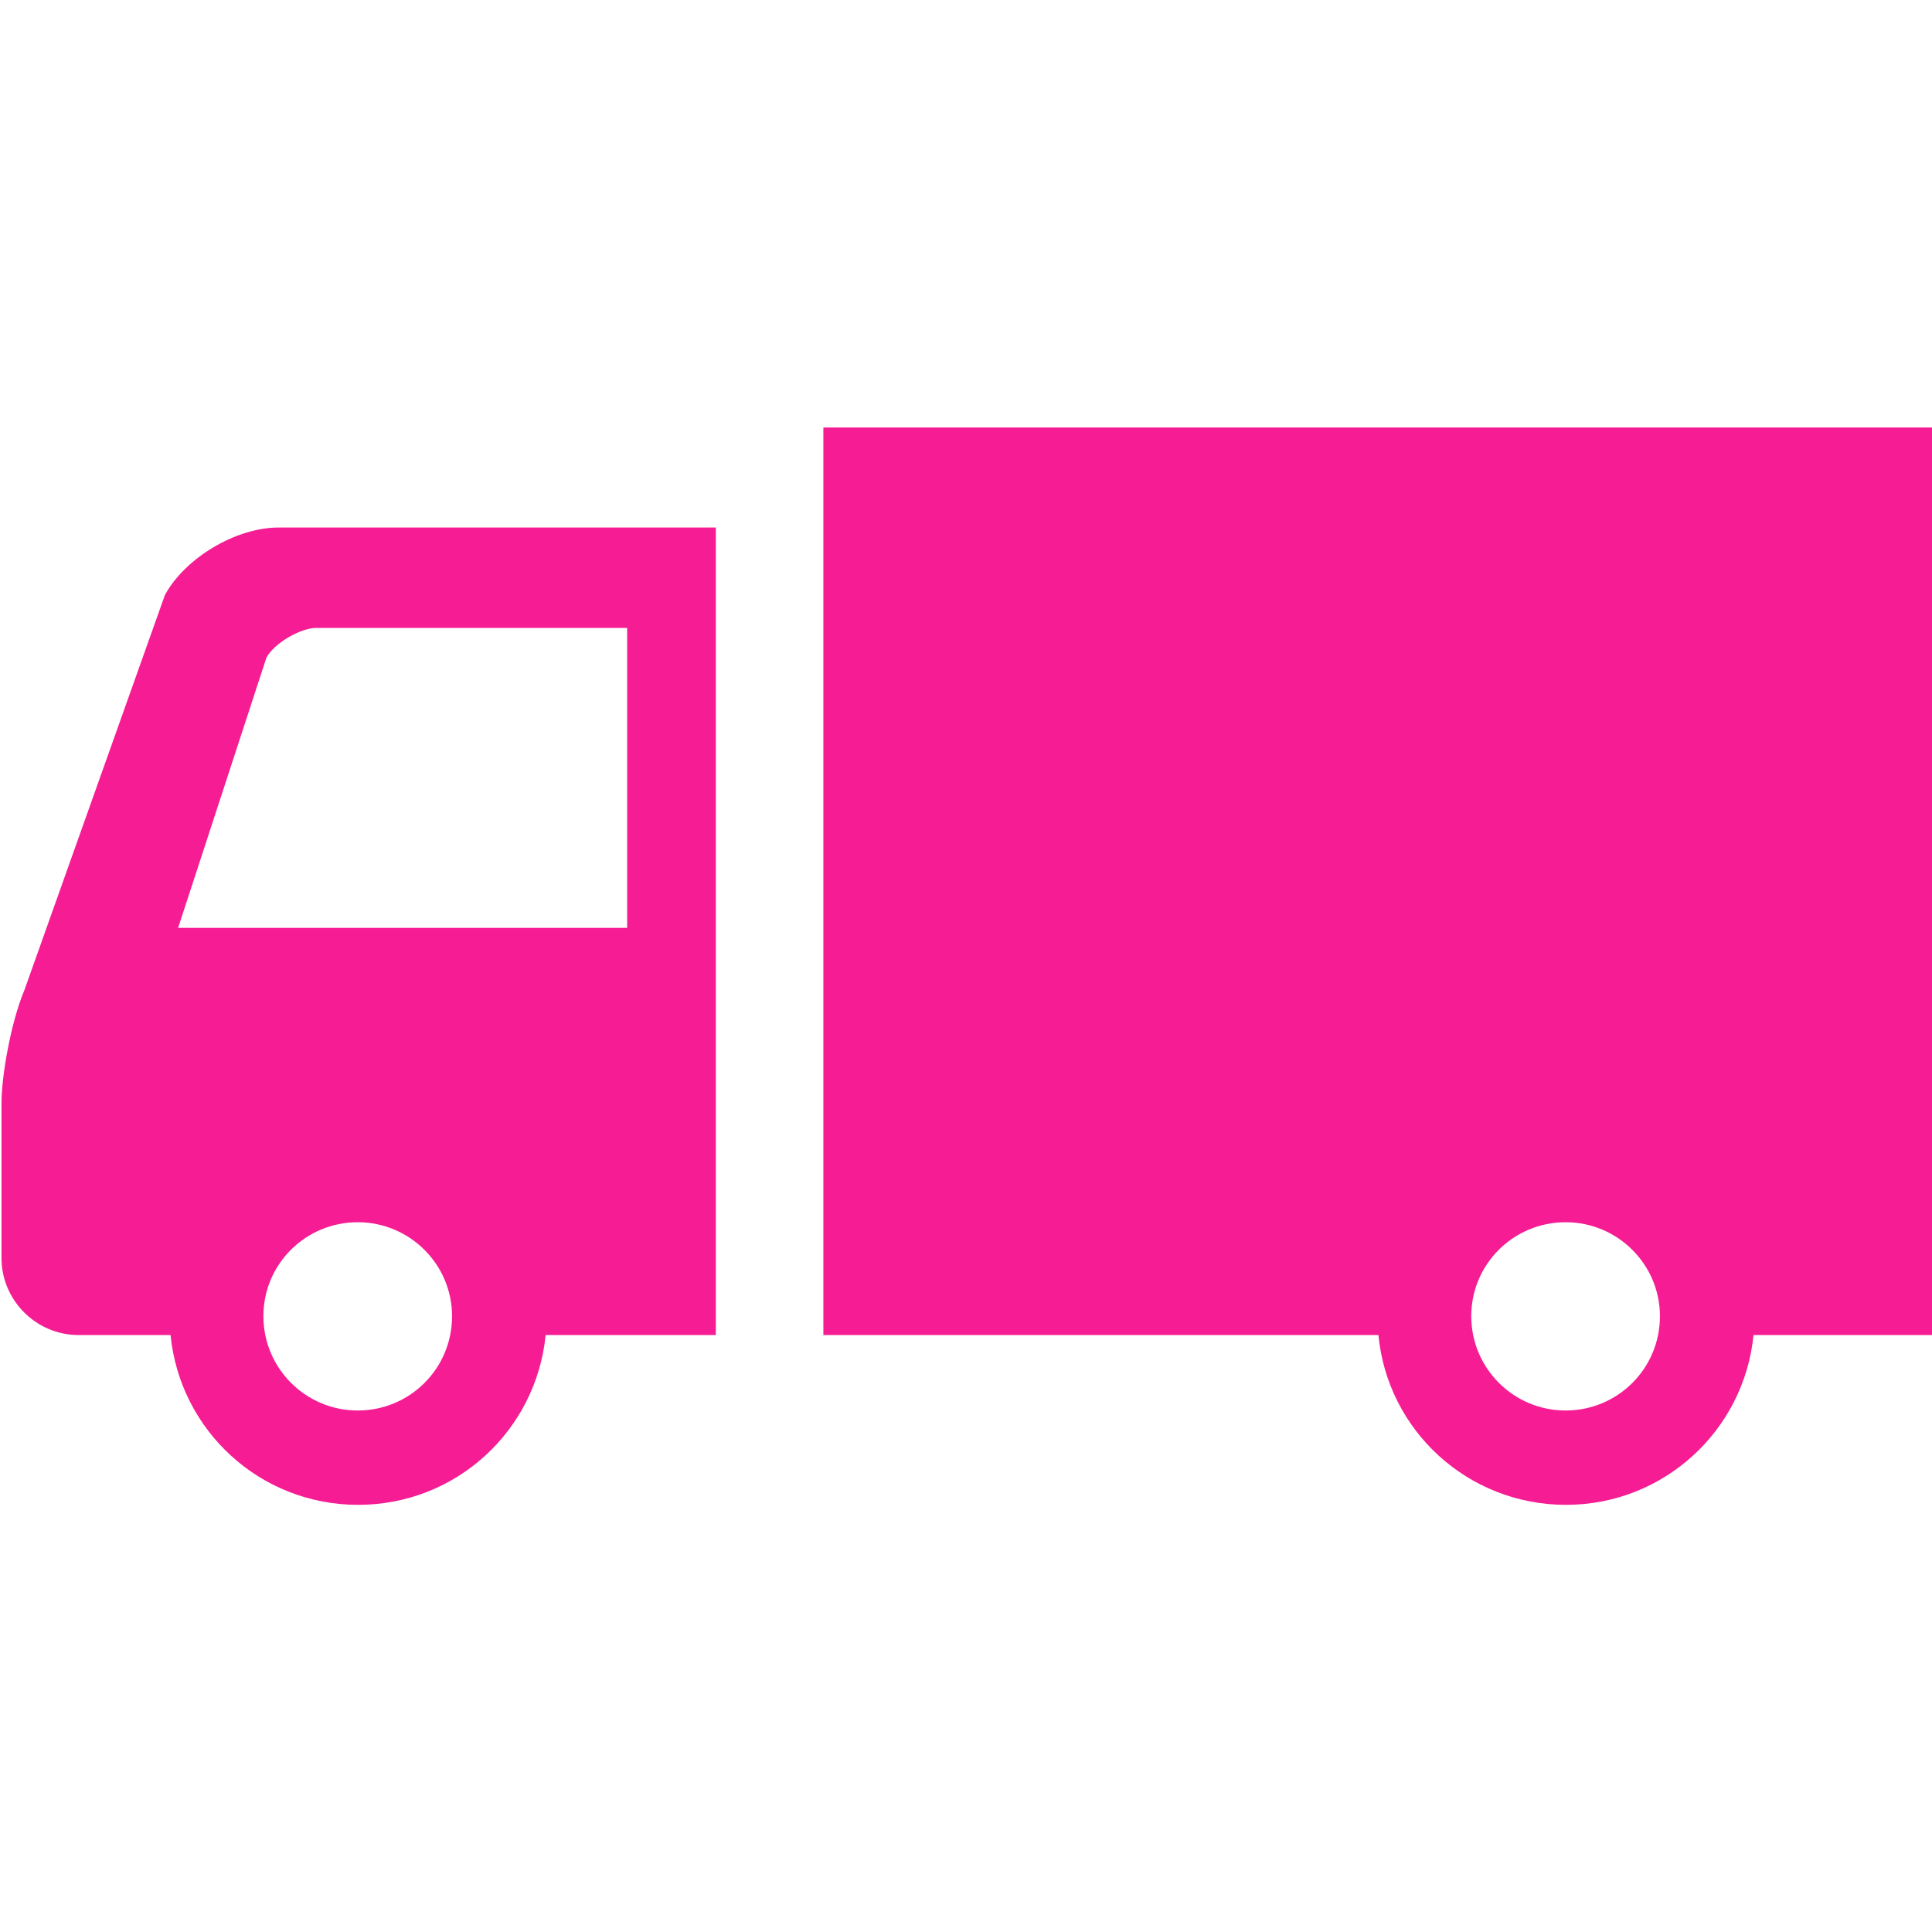 <?xml version="1.0" encoding="utf-8"?>
<!-- Generator: Adobe Illustrator 28.3.0, SVG Export Plug-In . SVG Version: 6.00 Build 0)  -->
<svg version="1.1" id="レイヤー_1" xmlns="http://www.w3.org/2000/svg" xmlns:xlink="http://www.w3.org/1999/xlink" x="0px"
	 y="0px" viewBox="0 0 512 512" style="enable-background:new 0 0 512 512;" xml:space="preserve">
<style type="text/css">
	.st0{fill:#F61C93;}
</style>
<path class="st0" d="M43.7,157.7L6.5,262.3c-3.7,8.8-6.1,23.1-6.1,29.9c0,6.8,0,41.2,0,41.2c0,11.2,9.2,20.4,20.4,20.4h24.4
	c2.5,25.3,23.7,45,49.7,45s47.2-19.7,49.7-45h45.1v-214H73.8C62.5,139.8,49,147.9,43.7,157.7z M94.8,373.8c-13.8,0-25-11.2-25-25
	c0-13.8,11.2-24.9,25-24.9c13.8,0,25,11.2,25,24.9C119.8,362.7,108.6,373.8,94.8,373.8z M166.2,166.4v79.5H47.2l23.4-71.6
	c2-3.8,9-7.9,13.3-7.9L166.2,166.4z"/>
<path class="st0" d="M218.2,113.3v240.5h147.1c2.4,25.3,23.7,45,49.7,45c25.9,0,47.2-19.7,49.7-45h47.7V113.3H218.2z M414.9,373.8
	c-13.8,0-25-11.2-25-25c0-13.8,11.2-24.9,25-24.9c13.8,0,25,11.2,25,24.9C439.9,362.7,428.7,373.8,414.9,373.8z"/>
</svg>
